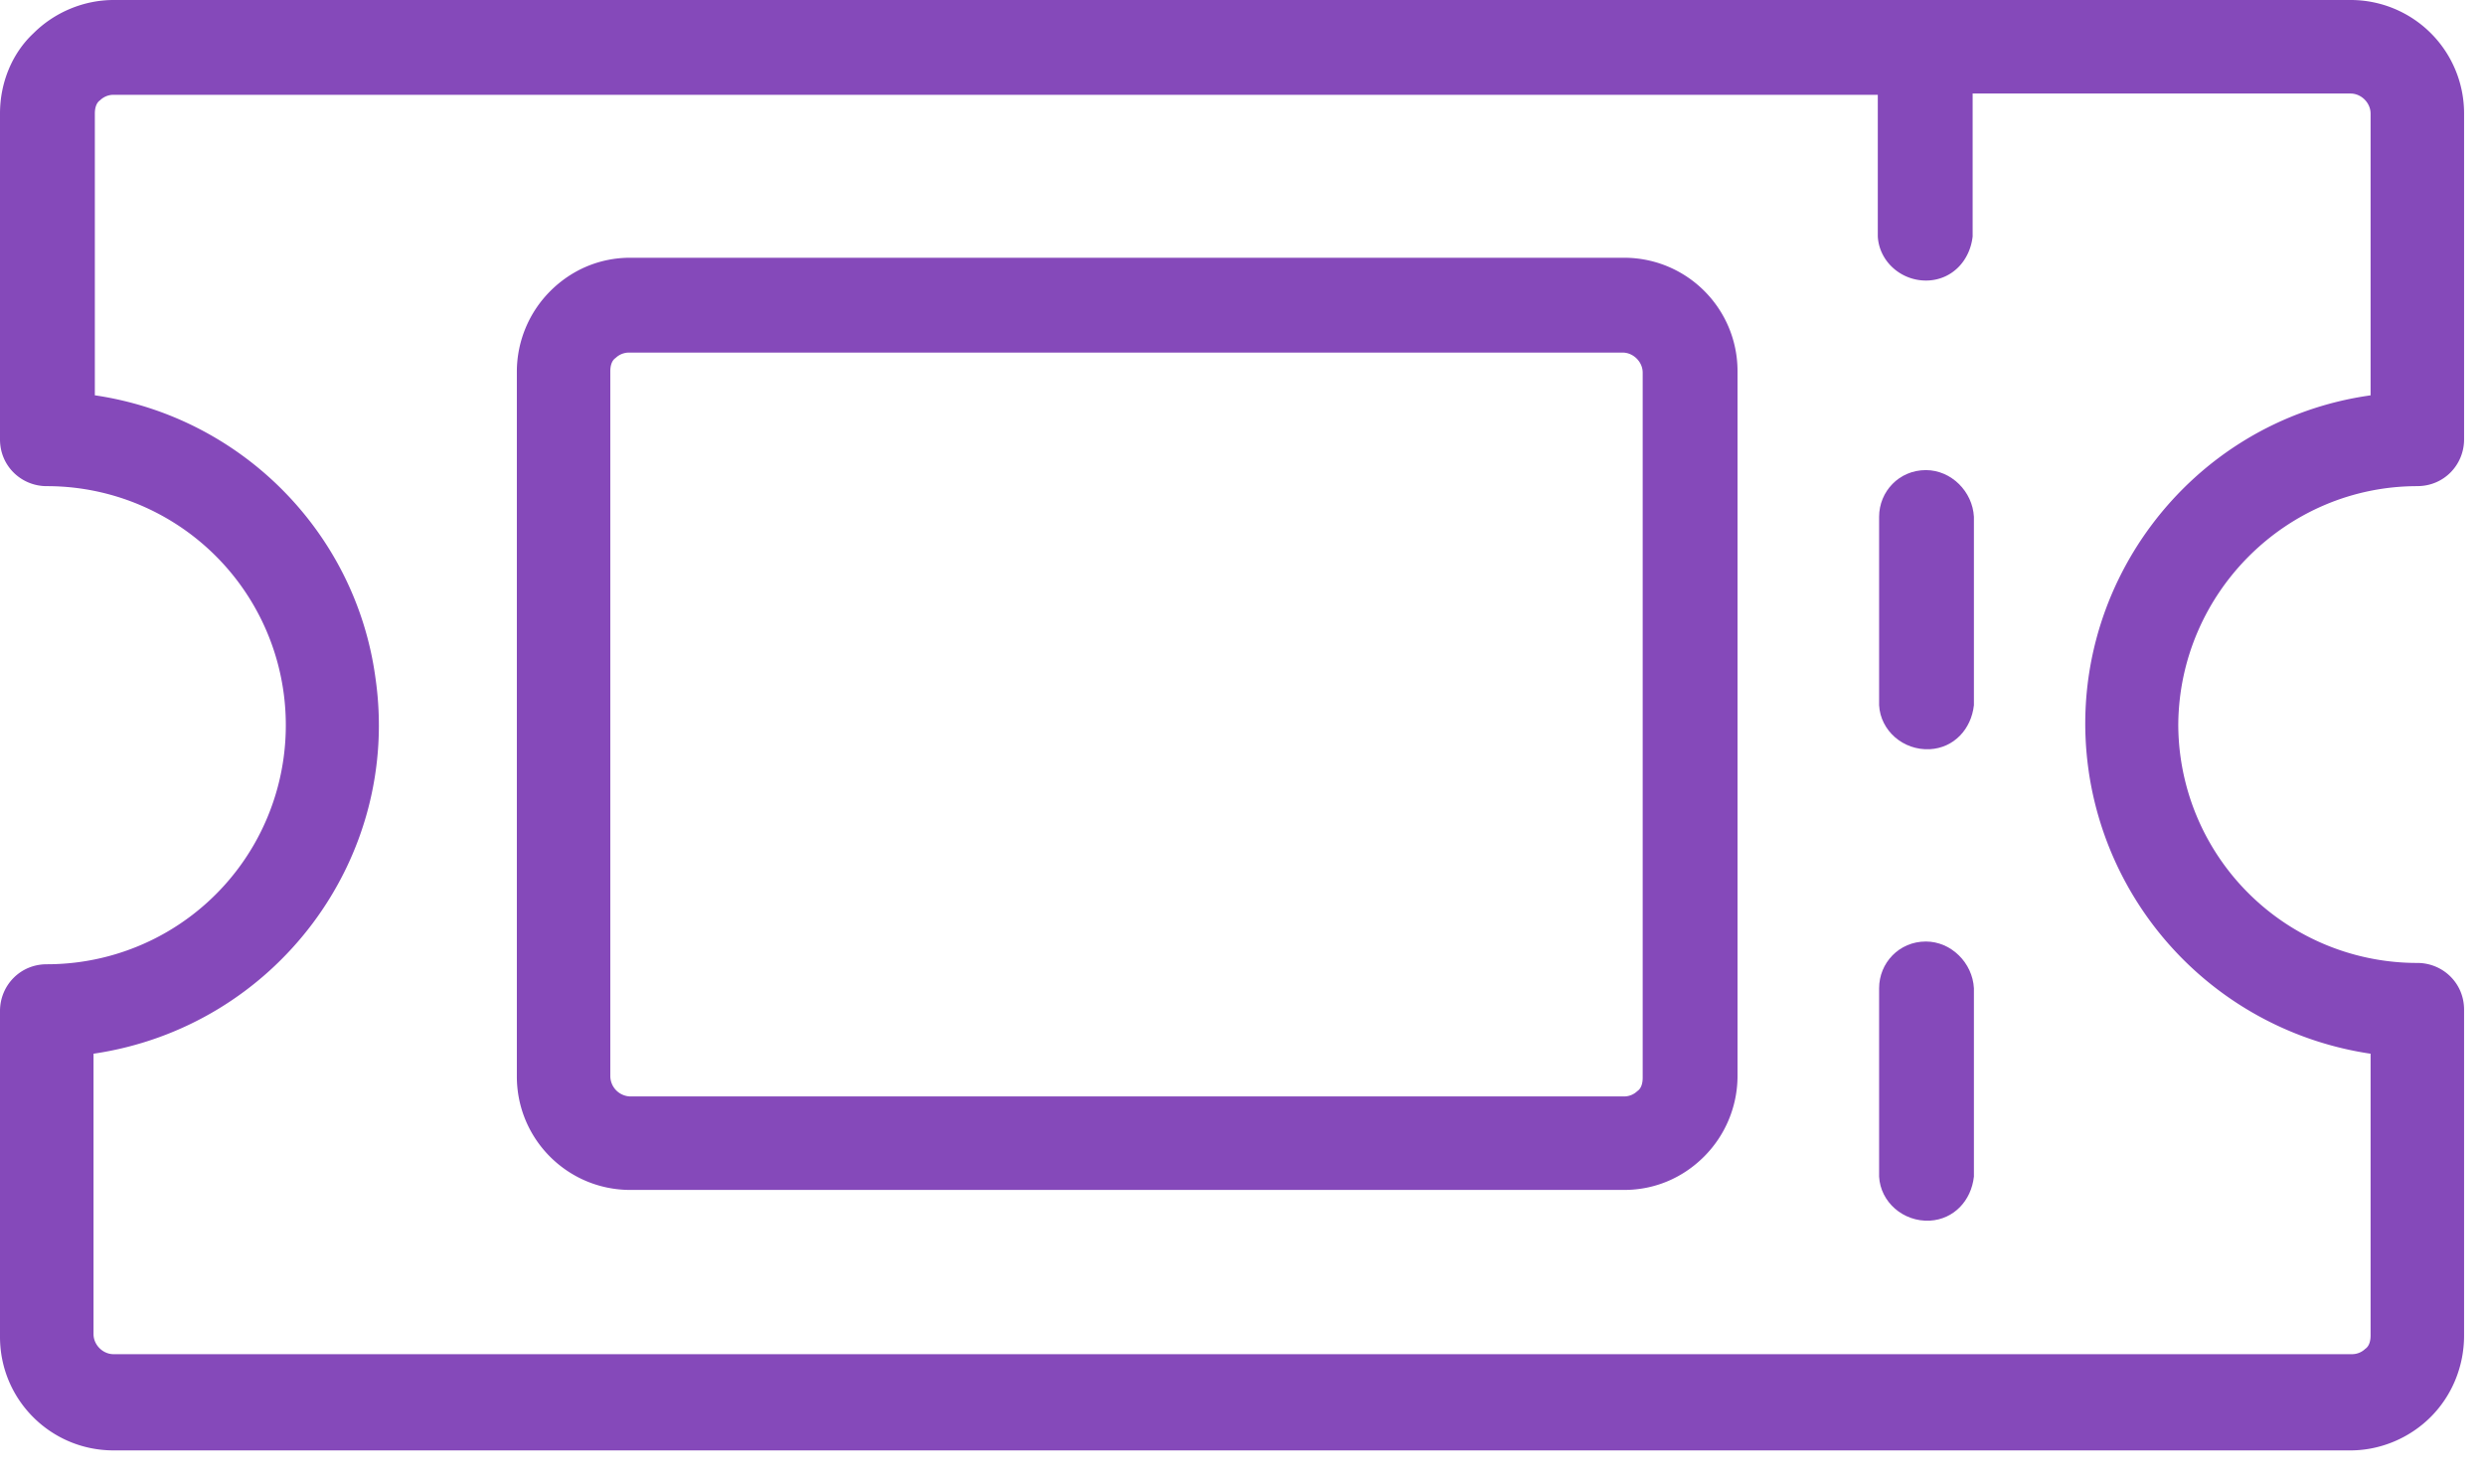 <svg width="72" height="43" fill="none" xmlns="http://www.w3.org/2000/svg"><path d="M47.053 7.468h-28.79c-.89 0-1.702.349-2.321.968a3.31 3.31 0 00-.967 2.322v20.43c0 1.82 1.47 3.29 3.289 3.29h28.79c.89 0 1.702-.348 2.321-.968a3.31 3.31 0 00.968-2.321V10.758c0-1.82-1.47-3.29-3.29-3.29zm.542 23.76c0 .154-.039.31-.155.386a.555.555 0 01-.387.155h-28.79a.594.594 0 01-.58-.58V10.758c0-.155.039-.31.155-.387a.554.554 0 01.387-.155h28.79c.31 0 .58.27.58.58v20.431z" fill="#8549BA"/><path d="M70.04 14.085c.773 0 1.354-.619 1.354-1.354V3.289A3.286 3.286 0 0068.104 0H3.29C2.438 0 1.587.348.967.967.348 1.547 0 2.4 0 3.29v9.442c0 .774.62 1.354 1.354 1.354a6.92 6.92 0 016.927 6.927 6.92 6.92 0 01-6.927 6.926c-.774 0-1.354.62-1.354 1.355v9.441c0 1.82 1.47 3.29 3.29 3.29h64.814c.852 0 1.703-.349 2.322-.968.62-.619.968-1.47.968-2.36v-9.442c0-.774-.62-1.354-1.355-1.354a6.92 6.92 0 01-6.926-6.927c.038-3.792 3.134-6.888 6.926-6.888zm-9.52 8.281a9.687 9.687 0 008.165 8.165v8.165c0 .154-.039.31-.155.387a.554.554 0 01-.387.154H3.29c-.31 0-.58-.27-.58-.58v-8.126c5.262-.774 8.938-5.65 8.165-10.912-.58-4.218-3.909-7.546-8.127-8.165V3.289c0-.155.04-.31.155-.387a.554.554 0 01.387-.155h51.117V6.85c.039.735.697 1.316 1.47 1.277.697-.039 1.2-.58 1.278-1.277V2.71h10.95c.31 0 .58.27.58.58v8.165c-5.262.735-8.938 5.65-8.164 10.912z" fill="#8549BA"/><path d="M55.799 27.28c-.774 0-1.354.62-1.354 1.355v5.456c.038.735.696 1.316 1.47 1.277.697-.039 1.2-.58 1.277-1.277v-5.456c-.039-.735-.658-1.355-1.393-1.355zm0-13.659c-.774 0-1.354.62-1.354 1.354v5.457c.038.735.696 1.315 1.47 1.276.697-.038 1.2-.58 1.277-1.276v-5.457c-.039-.735-.658-1.354-1.393-1.354z" fill="#8549BA"/></svg>